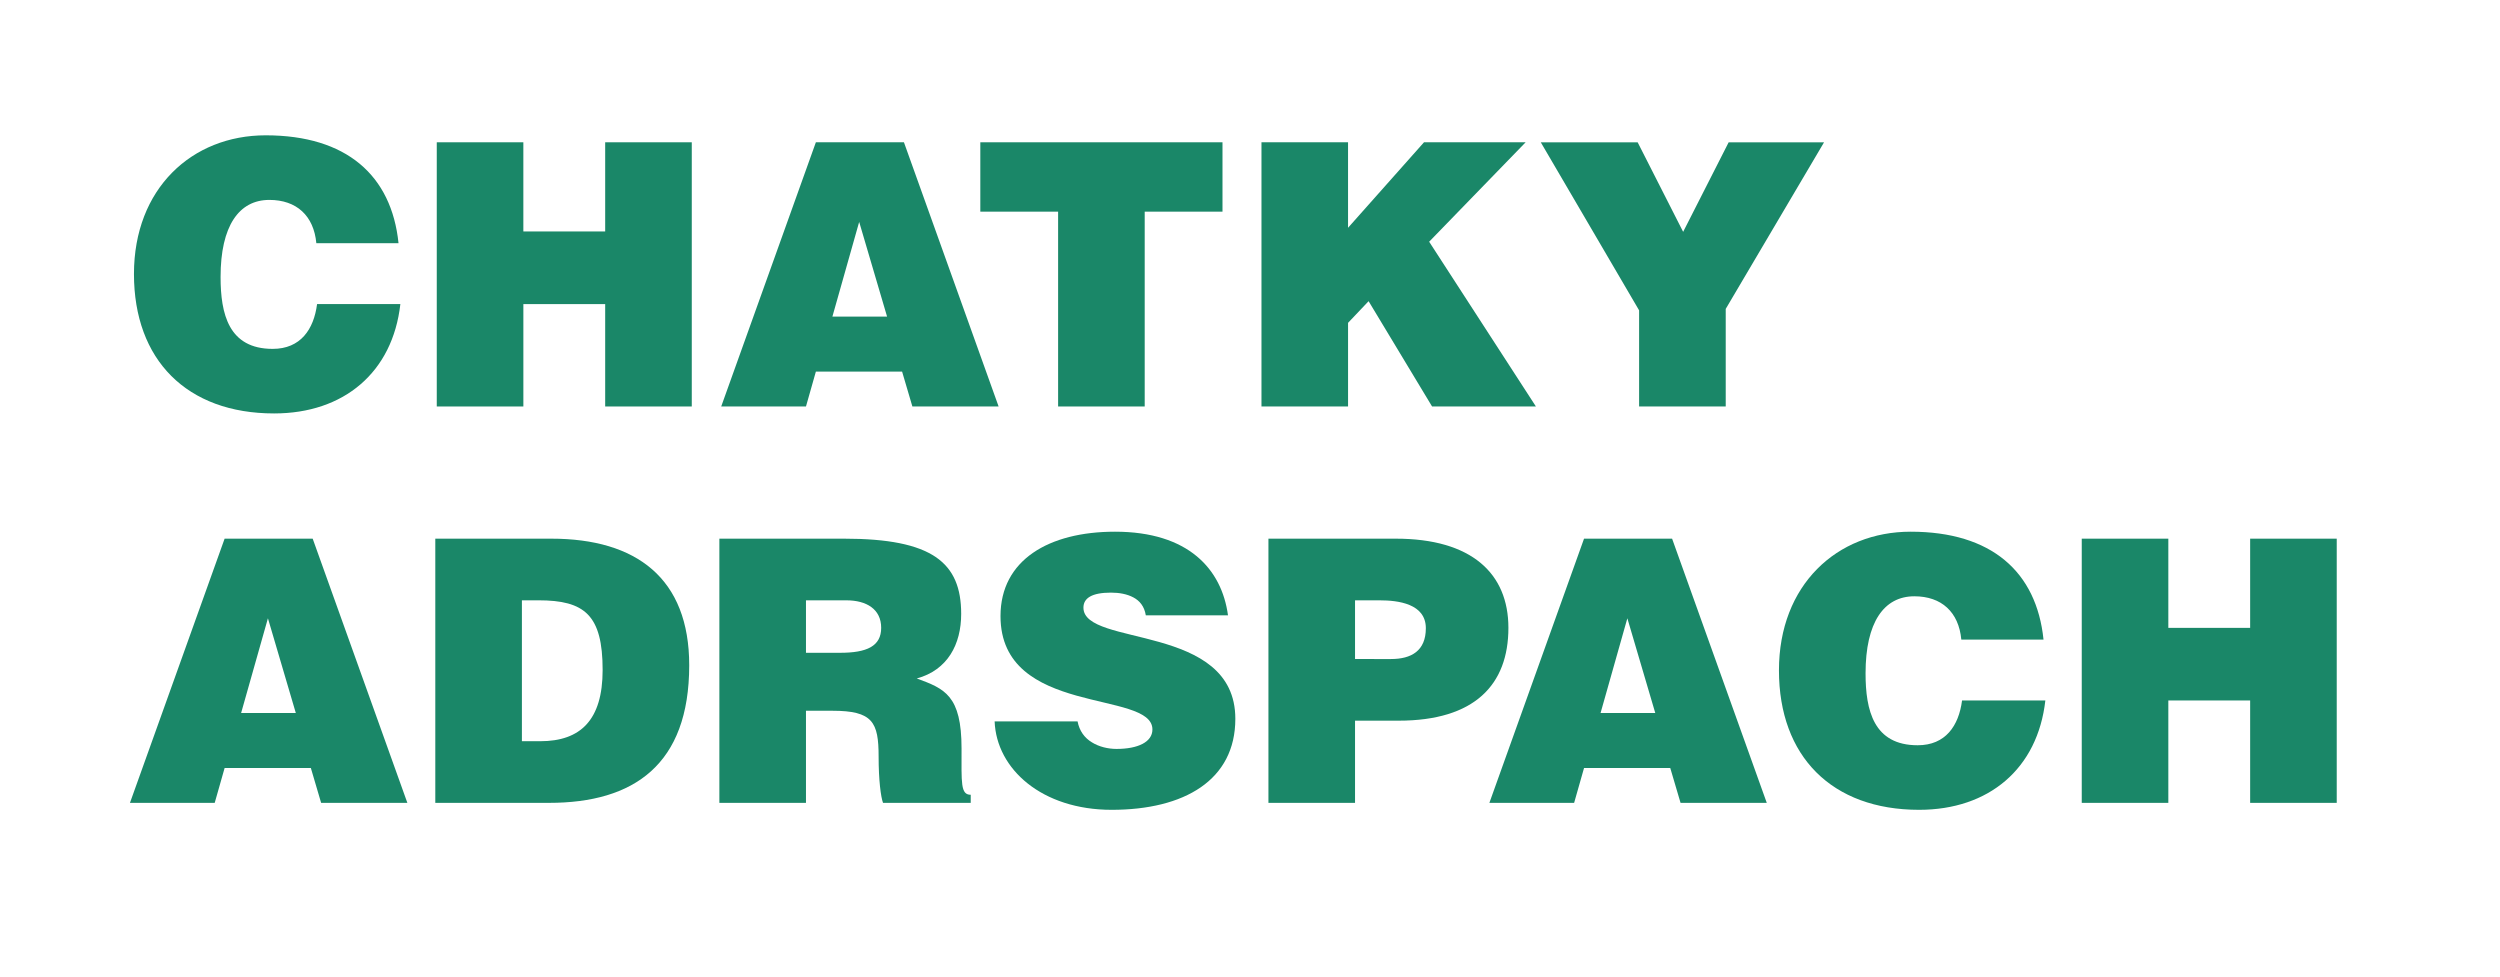 <?xml version="1.0" encoding="utf-8"?>
<!-- Generator: Adobe Illustrator 16.0.0, SVG Export Plug-In . SVG Version: 6.00 Build 0)  -->
<!DOCTYPE svg PUBLIC "-//W3C//DTD SVG 1.1//EN" "http://www.w3.org/Graphics/SVG/1.1/DTD/svg11.dtd">
<svg version="1.1" id="Vrstva_1" xmlns="http://www.w3.org/2000/svg" xmlns:xlink="http://www.w3.org/1999/xlink" x="0px" y="0px"
	 width="170.291px" height="66.541px" viewBox="0 0 170.291 66.541" enable-background="new 0 0 170.291 66.541"
	 xml:space="preserve">
<rect x="8.577" y="9.689" fill="none" width="180.912" height="70.994"/>
<g enable-background="new    ">
	<path fill="#1A8768" d="M21.548,16.566c-0.175-1.875-1.35-2.949-3.199-2.949c-2.074,0-3.324,1.774-3.324,5.248
		c0,2.524,0.55,4.899,3.549,4.899c1.899,0,2.799-1.325,3.024-3.05h5.673c-0.525,4.649-3.849,7.448-8.598,7.448
		c-5.949,0-9.548-3.648-9.548-9.497c0-5.824,3.949-9.448,8.973-9.448c5.499,0,8.573,2.725,9.048,7.349H21.548z"/>
	<path fill="#1A8768" d="M29.751,27.688V9.692h5.898v6.074h5.574V9.692h5.898v17.996h-5.898v-6.974H35.65v6.974H29.751z"/>
	<path fill="#1A8768" d="M49.126,27.688l6.448-17.996h5.999l6.449,17.996h-5.874l-0.7-2.374h-5.874L54.9,27.688H49.126z
		 M58.524,15.116L56.7,21.565h3.724L58.524,15.116z"/>
	<path fill="#1A8768" d="M66.776,9.692h16.496v4.725h-5.299v13.271h-5.898V14.417h-5.299V9.692z"/>
	<path fill="#1A8768" d="M85.926,9.692h5.898v5.824l5.174-5.824h6.923l-6.572,6.773l7.272,11.223h-7.073l-4.324-7.173l-1.399,1.475
		v5.698h-5.898V9.692z"/>
	<path fill="#1A8768" d="M117.548,27.688h-5.898V21.14l-6.698-11.447h6.599l3.099,6.099l3.1-6.099h6.498l-6.698,11.348V27.688z"/>
</g>
<g enable-background="new    ">
	<path fill="#1A8768" d="M8.852,54.688L15.3,36.692h5.999l6.449,17.996h-5.874l-0.7-2.374H15.3l-0.675,2.374H8.852z M18.25,42.116
		l-1.825,6.449h3.724L18.25,42.116z"/>
	<path fill="#1A8768" d="M29.651,54.688V36.692h7.898c5.799,0,9.398,2.7,9.398,8.623c0,6.773-3.774,9.373-9.548,9.373H29.651z
		 M35.55,50.489h1.25c2.749,0,4.249-1.449,4.249-4.849c0-3.749-1.225-4.749-4.374-4.749H35.55V50.489z"/>
	<path fill="#1A8768" d="M54.9,48.415v6.273h-5.899V36.692h8.498c5.999,0,7.973,1.625,7.973,5.124c0,2.075-0.925,3.824-3.024,4.399
		c1.9,0.699,3.049,1.149,3.049,4.773c0,2.35-0.075,3.149,0.625,3.149v0.55h-5.974c-0.15-0.4-0.3-1.55-0.3-3.149
		c0-2.35-0.4-3.124-3.149-3.124H54.9z M54.9,44.466h2.324c1.825,0,2.799-0.45,2.799-1.699c0-1.275-1-1.875-2.375-1.875H54.9V44.466z
		"/>
	<path fill="#1A8768" d="M78.049,41.917c-0.1-0.625-0.425-1-0.85-1.225c-0.425-0.226-0.95-0.325-1.524-0.325
		c-1.3,0-1.875,0.375-1.875,1.024c0,2.699,10.347,1.024,10.347,7.573c0,4.174-3.474,6.198-8.423,6.198
		c-4.749,0-7.848-2.774-7.973-6.023H73.4c0.125,0.65,0.475,1.125,0.975,1.425c0.475,0.3,1.1,0.45,1.674,0.45
		c1.475,0,2.45-0.476,2.45-1.325c0-2.724-10.348-0.85-10.348-7.723c0-3.824,3.299-5.749,7.798-5.749c4.999,0,7.273,2.55,7.698,5.699
		H78.049z"/>
	<path fill="#1A8768" d="M86.401,54.688V36.692h8.672c5.174,0,7.674,2.375,7.674,6.074c0,3.874-2.3,6.323-7.474,6.323H92.3v5.599
		H86.401z M94.749,44.891c1.375,0,2.374-0.55,2.374-2.1c0-1.674-1.899-1.899-3.149-1.899H92.3v3.999H94.749z"/>
	<path fill="#1A8768" d="M101.451,54.688l6.448-17.996h5.998l6.449,17.996h-5.873l-0.701-2.374h-5.873l-0.675,2.374H101.451z
		 M110.849,42.116l-1.824,6.449h3.725L110.849,42.116z"/>
	<path fill="#1A8768" d="M133.598,43.566c-0.175-1.875-1.35-2.949-3.199-2.949c-2.074,0-3.324,1.774-3.324,5.248
		c0,2.524,0.55,4.899,3.55,4.899c1.898,0,2.799-1.325,3.023-3.05h5.674c-0.525,4.649-3.85,7.448-8.598,7.448
		c-5.949,0-9.548-3.648-9.548-9.497c0-5.824,3.949-9.448,8.973-9.448c5.499,0,8.573,2.725,9.048,7.349H133.598z"/>
	<path fill="#1A8768" d="M141.801,54.688V36.692h5.898v6.074h5.573v-6.074h5.898v17.996h-5.898v-6.974h-5.573v6.974H141.801z"/>
</g>
</svg>
